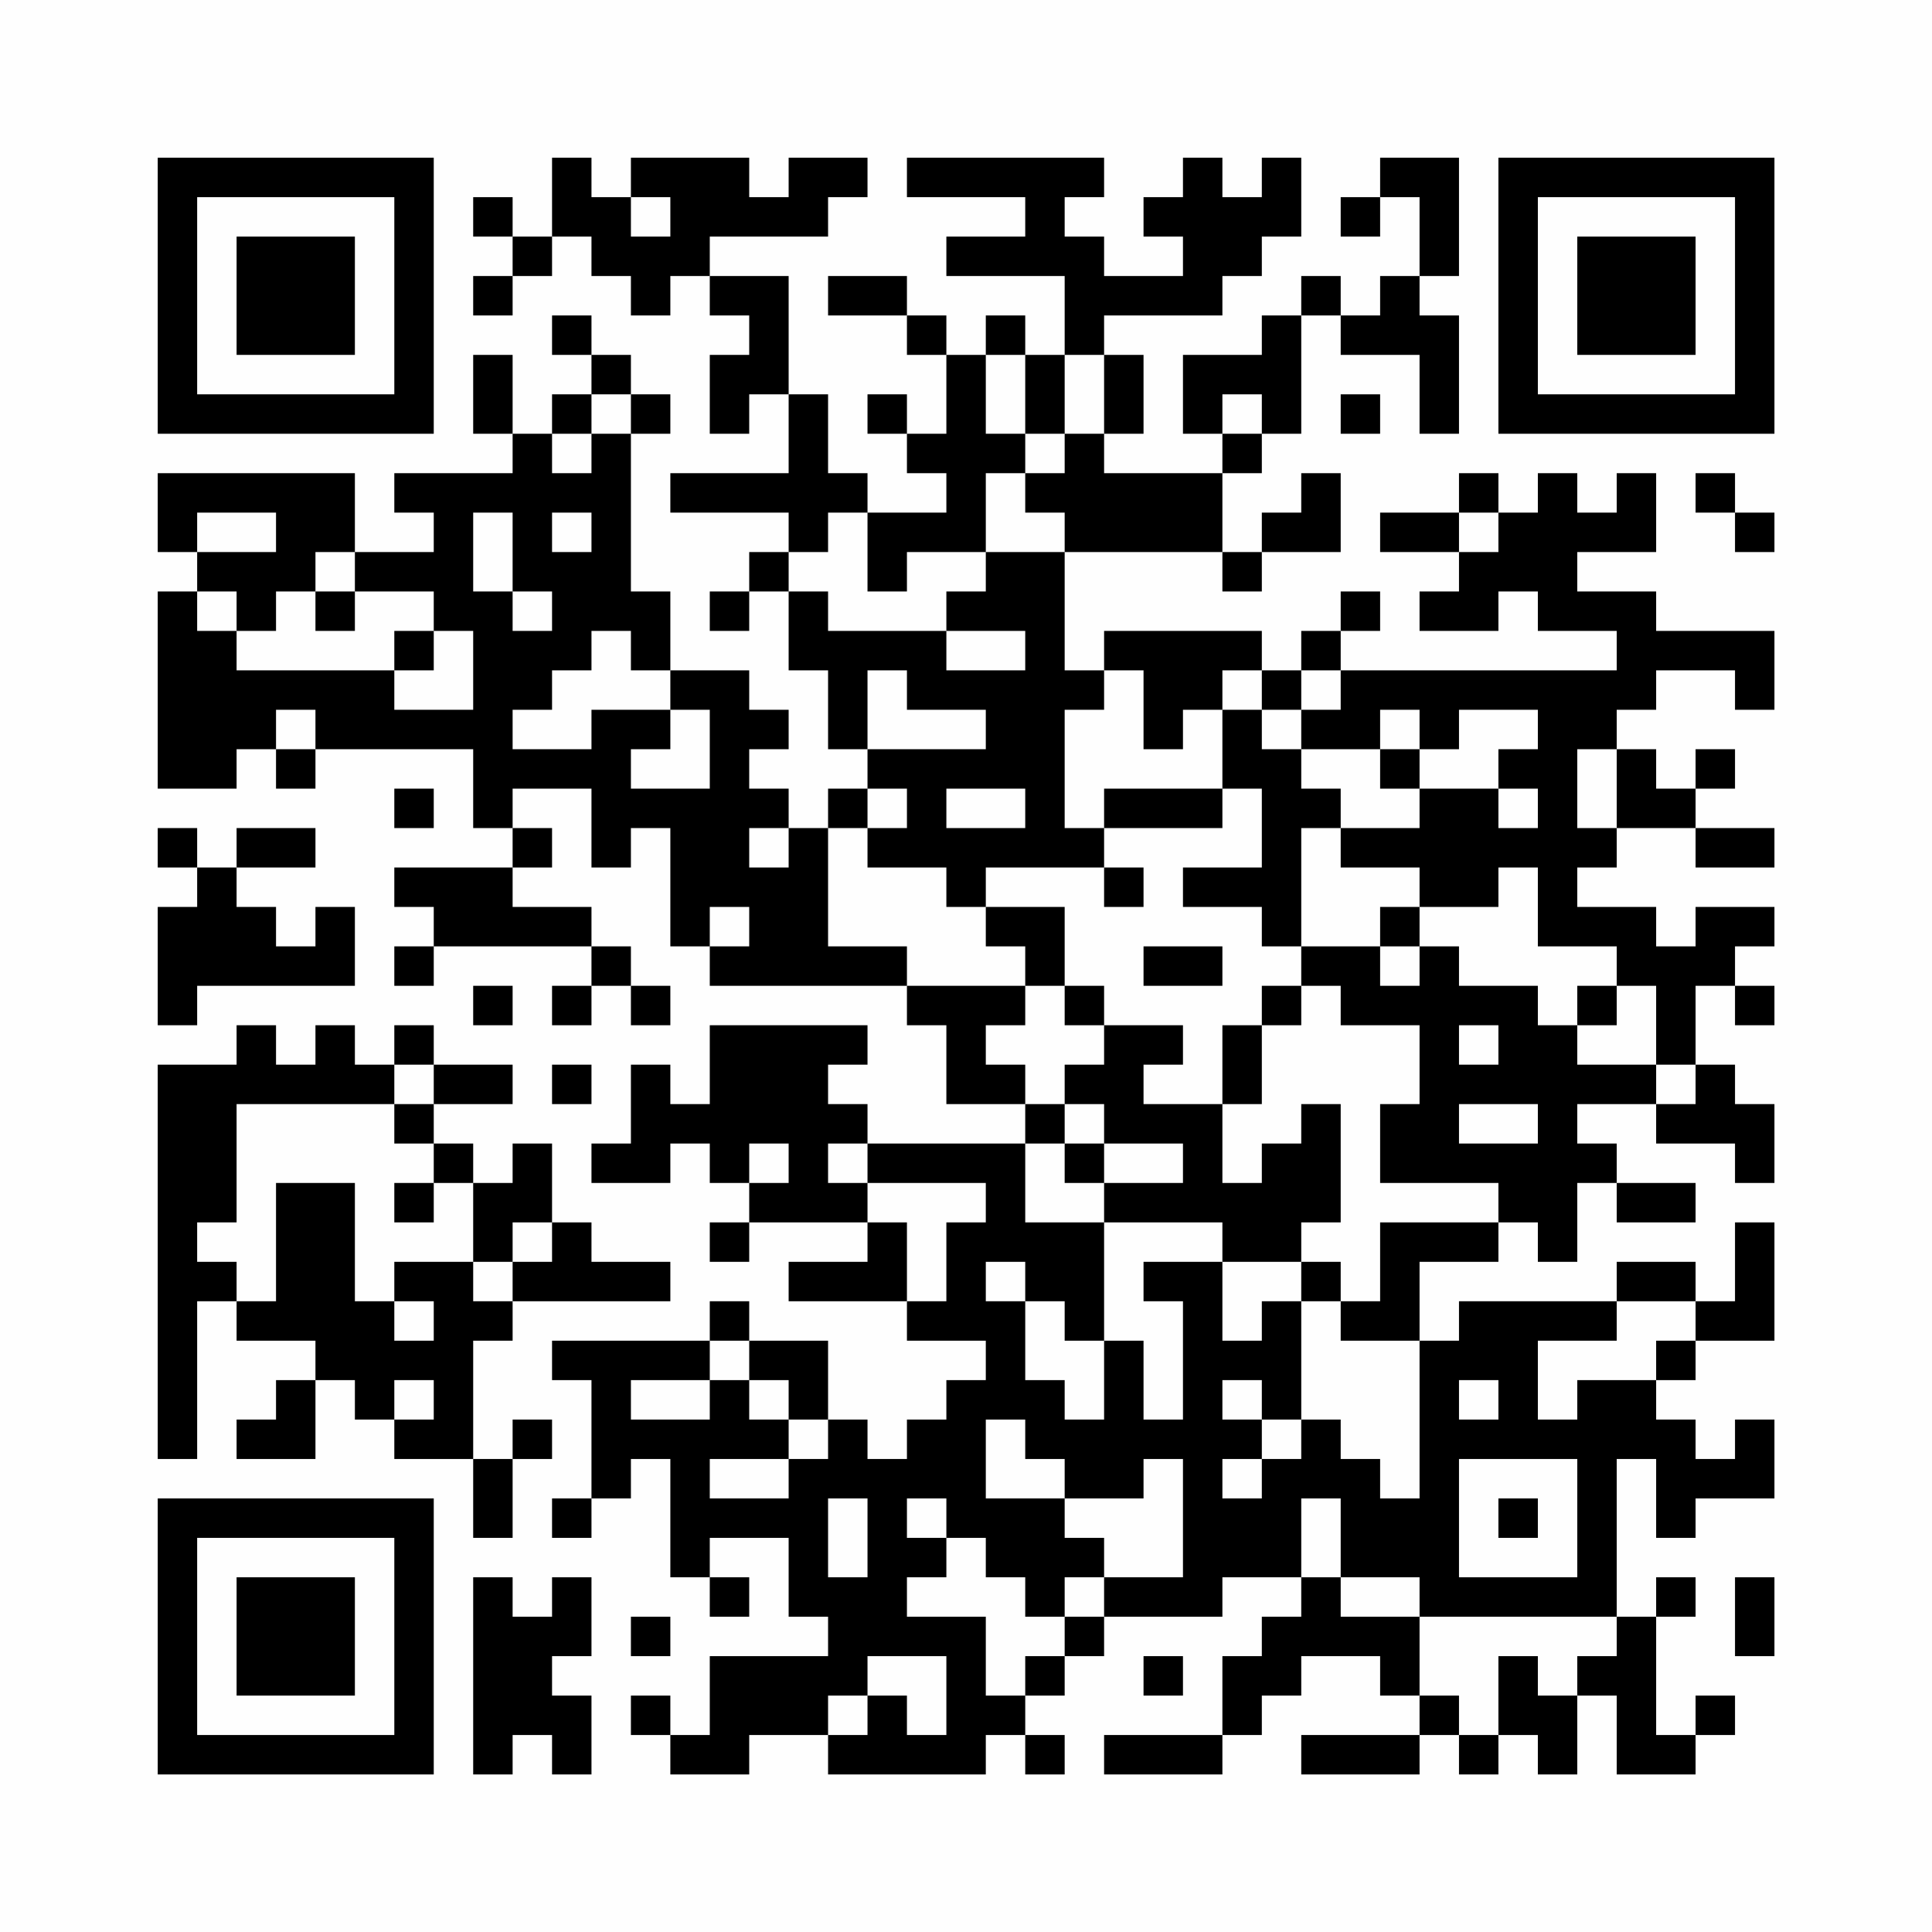 <?xml version="1.0" encoding="UTF-8"?>
<svg xmlns="http://www.w3.org/2000/svg" version="1.1" width="200" height="200" viewBox="0 0 200 200"><rect x="0" y="0" width="200" height="200" fill="#fefefe"/><g transform="scale(4.082)"><g transform="translate(4,4)"><path fill-rule="evenodd" d="M10 0L10 2L9 2L9 1L8 1L8 2L9 2L9 3L8 3L8 4L9 4L9 3L10 3L10 2L11 2L11 3L12 3L12 4L13 4L13 3L14 3L14 4L15 4L15 5L14 5L14 7L15 7L15 6L16 6L16 8L13 8L13 9L16 9L16 10L15 10L15 11L14 11L14 12L15 12L15 11L16 11L16 13L17 13L17 15L18 15L18 16L17 16L17 17L16 17L16 16L15 16L15 15L16 15L16 14L15 14L15 13L13 13L13 11L12 11L12 7L13 7L13 6L12 6L12 5L11 5L11 4L10 4L10 5L11 5L11 6L10 6L10 7L9 7L9 5L8 5L8 7L9 7L9 8L6 8L6 9L7 9L7 10L5 10L5 8L0 8L0 10L1 10L1 11L0 11L0 16L2 16L2 15L3 15L3 16L4 16L4 15L8 15L8 17L9 17L9 18L6 18L6 19L7 19L7 20L6 20L6 21L7 21L7 20L11 20L11 21L10 21L10 22L11 22L11 21L12 21L12 22L13 22L13 21L12 21L12 20L11 20L11 19L9 19L9 18L10 18L10 17L9 17L9 16L11 16L11 18L12 18L12 17L13 17L13 20L14 20L14 21L19 21L19 22L20 22L20 24L22 24L22 25L18 25L18 24L17 24L17 23L18 23L18 22L14 22L14 24L13 24L13 23L12 23L12 25L11 25L11 26L13 26L13 25L14 25L14 26L15 26L15 27L14 27L14 28L15 28L15 27L18 27L18 28L16 28L16 29L19 29L19 30L21 30L21 31L20 31L20 32L19 32L19 33L18 33L18 32L17 32L17 30L15 30L15 29L14 29L14 30L10 30L10 31L11 31L11 34L10 34L10 35L11 35L11 34L12 34L12 33L13 33L13 36L14 36L14 37L15 37L15 36L14 36L14 35L16 35L16 37L17 37L17 38L14 38L14 40L13 40L13 39L12 39L12 40L13 40L13 41L15 41L15 40L17 40L17 41L21 41L21 40L22 40L22 41L23 41L23 40L22 40L22 39L23 39L23 38L24 38L24 37L27 37L27 36L29 36L29 37L28 37L28 38L27 38L27 40L24 40L24 41L27 41L27 40L28 40L28 39L29 39L29 38L31 38L31 39L32 39L32 40L29 40L29 41L32 41L32 40L33 40L33 41L34 41L34 40L35 40L35 41L36 41L36 39L37 39L37 41L39 41L39 40L40 40L40 39L39 39L39 40L38 40L38 37L39 37L39 36L38 36L38 37L37 37L37 33L38 33L38 35L39 35L39 34L41 34L41 32L40 32L40 33L39 33L39 32L38 32L38 31L39 31L39 30L41 30L41 27L40 27L40 29L39 29L39 28L37 28L37 29L33 29L33 30L32 30L32 28L34 28L34 27L35 27L35 28L36 28L36 26L37 26L37 27L39 27L39 26L37 26L37 25L36 25L36 24L38 24L38 25L40 25L40 26L41 26L41 24L40 24L40 23L39 23L39 21L40 21L40 22L41 22L41 21L40 21L40 20L41 20L41 19L39 19L39 20L38 20L38 19L36 19L36 18L37 18L37 17L39 17L39 18L41 18L41 17L39 17L39 16L40 16L40 15L39 15L39 16L38 16L38 15L37 15L37 14L38 14L38 13L40 13L40 14L41 14L41 12L38 12L38 11L36 11L36 10L38 10L38 8L37 8L37 9L36 9L36 8L35 8L35 9L34 9L34 8L33 8L33 9L31 9L31 10L33 10L33 11L32 11L32 12L34 12L34 11L35 11L35 12L37 12L37 13L30 13L30 12L31 12L31 11L30 11L30 12L29 12L29 13L28 13L28 12L24 12L24 13L23 13L23 10L27 10L27 11L28 11L28 10L30 10L30 8L29 8L29 9L28 9L28 10L27 10L27 8L28 8L28 7L29 7L29 4L30 4L30 5L32 5L32 7L33 7L33 4L32 4L32 3L33 3L33 0L31 0L31 1L30 1L30 2L31 2L31 1L32 1L32 3L31 3L31 4L30 4L30 3L29 3L29 4L28 4L28 5L26 5L26 7L27 7L27 8L24 8L24 7L25 7L25 5L24 5L24 4L27 4L27 3L28 3L28 2L29 2L29 0L28 0L28 1L27 1L27 0L26 0L26 1L25 1L25 2L26 2L26 3L24 3L24 2L23 2L23 1L24 1L24 0L19 0L19 1L22 1L22 2L20 2L20 3L23 3L23 5L22 5L22 4L21 4L21 5L20 5L20 4L19 4L19 3L17 3L17 4L19 4L19 5L20 5L20 7L19 7L19 6L18 6L18 7L19 7L19 8L20 8L20 9L18 9L18 8L17 8L17 6L16 6L16 3L14 3L14 2L17 2L17 1L18 1L18 0L16 0L16 1L15 1L15 0L12 0L12 1L11 1L11 0ZM12 1L12 2L13 2L13 1ZM21 5L21 7L22 7L22 8L21 8L21 10L19 10L19 11L18 11L18 9L17 9L17 10L16 10L16 11L17 11L17 12L20 12L20 13L22 13L22 12L20 12L20 11L21 11L21 10L23 10L23 9L22 9L22 8L23 8L23 7L24 7L24 5L23 5L23 7L22 7L22 5ZM11 6L11 7L10 7L10 8L11 8L11 7L12 7L12 6ZM27 6L27 7L28 7L28 6ZM30 6L30 7L31 7L31 6ZM39 8L39 9L40 9L40 10L41 10L41 9L40 9L40 8ZM1 9L1 10L3 10L3 9ZM8 9L8 11L9 11L9 12L10 12L10 11L9 11L9 9ZM10 9L10 10L11 10L11 9ZM33 9L33 10L34 10L34 9ZM4 10L4 11L3 11L3 12L2 12L2 11L1 11L1 12L2 12L2 13L6 13L6 14L8 14L8 12L7 12L7 11L5 11L5 10ZM4 11L4 12L5 12L5 11ZM6 12L6 13L7 13L7 12ZM11 12L11 13L10 13L10 14L9 14L9 15L11 15L11 14L13 14L13 15L12 15L12 16L14 16L14 14L13 14L13 13L12 13L12 12ZM18 13L18 15L21 15L21 14L19 14L19 13ZM24 13L24 14L23 14L23 17L24 17L24 18L21 18L21 19L20 19L20 18L18 18L18 17L19 17L19 16L18 16L18 17L17 17L17 20L19 20L19 21L22 21L22 22L21 22L21 23L22 23L22 24L23 24L23 25L22 25L22 27L24 27L24 30L23 30L23 29L22 29L22 28L21 28L21 29L22 29L22 31L23 31L23 32L24 32L24 30L25 30L25 32L26 32L26 29L25 29L25 28L27 28L27 30L28 30L28 29L29 29L29 32L28 32L28 31L27 31L27 32L28 32L28 33L27 33L27 34L28 34L28 33L29 33L29 32L30 32L30 33L31 33L31 34L32 34L32 30L30 30L30 29L31 29L31 27L34 27L34 26L31 26L31 24L32 24L32 22L30 22L30 21L29 21L29 20L31 20L31 21L32 21L32 20L33 20L33 21L35 21L35 22L36 22L36 23L38 23L38 24L39 24L39 23L38 23L38 21L37 21L37 20L35 20L35 18L34 18L34 19L32 19L32 18L30 18L30 17L32 17L32 16L34 16L34 17L35 17L35 16L34 16L34 15L35 15L35 14L33 14L33 15L32 15L32 14L31 14L31 15L29 15L29 14L30 14L30 13L29 13L29 14L28 14L28 13L27 13L27 14L26 14L26 15L25 15L25 13ZM3 14L3 15L4 15L4 14ZM27 14L27 16L24 16L24 17L27 17L27 16L28 16L28 18L26 18L26 19L28 19L28 20L29 20L29 17L30 17L30 16L29 16L29 15L28 15L28 14ZM31 15L31 16L32 16L32 15ZM36 15L36 17L37 17L37 15ZM6 16L6 17L7 17L7 16ZM20 16L20 17L22 17L22 16ZM0 17L0 18L1 18L1 19L0 19L0 22L1 22L1 21L5 21L5 19L4 19L4 20L3 20L3 19L2 19L2 18L4 18L4 17L2 17L2 18L1 18L1 17ZM15 17L15 18L16 18L16 17ZM24 18L24 19L25 19L25 18ZM14 19L14 20L15 20L15 19ZM21 19L21 20L22 20L22 21L23 21L23 22L24 22L24 23L23 23L23 24L24 24L24 25L23 25L23 26L24 26L24 27L27 27L27 28L29 28L29 29L30 29L30 28L29 28L29 27L30 27L30 24L29 24L29 25L28 25L28 26L27 26L27 24L28 24L28 22L29 22L29 21L28 21L28 22L27 22L27 24L25 24L25 23L26 23L26 22L24 22L24 21L23 21L23 19ZM31 19L31 20L32 20L32 19ZM25 20L25 21L27 21L27 20ZM8 21L8 22L9 22L9 21ZM36 21L36 22L37 22L37 21ZM2 22L2 23L0 23L0 33L1 33L1 29L2 29L2 30L4 30L4 31L3 31L3 32L2 32L2 33L4 33L4 31L5 31L5 32L6 32L6 33L8 33L8 35L9 35L9 33L10 33L10 32L9 32L9 33L8 33L8 30L9 30L9 29L13 29L13 28L11 28L11 27L10 27L10 25L9 25L9 26L8 26L8 25L7 25L7 24L9 24L9 23L7 23L7 22L6 22L6 23L5 23L5 22L4 22L4 23L3 23L3 22ZM33 22L33 23L34 23L34 22ZM6 23L6 24L2 24L2 27L1 27L1 28L2 28L2 29L3 29L3 26L5 26L5 29L6 29L6 30L7 30L7 29L6 29L6 28L8 28L8 29L9 29L9 28L10 28L10 27L9 27L9 28L8 28L8 26L7 26L7 25L6 25L6 24L7 24L7 23ZM10 23L10 24L11 24L11 23ZM33 24L33 25L35 25L35 24ZM15 25L15 26L16 26L16 25ZM17 25L17 26L18 26L18 27L19 27L19 29L20 29L20 27L21 27L21 26L18 26L18 25ZM24 25L24 26L26 26L26 25ZM6 26L6 27L7 27L7 26ZM37 29L37 30L35 30L35 32L36 32L36 31L38 31L38 30L39 30L39 29ZM14 30L14 31L12 31L12 32L14 32L14 31L15 31L15 32L16 32L16 33L14 33L14 34L16 34L16 33L17 33L17 32L16 32L16 31L15 31L15 30ZM6 31L6 32L7 32L7 31ZM33 31L33 32L34 32L34 31ZM21 32L21 34L23 34L23 35L24 35L24 36L23 36L23 37L22 37L22 36L21 36L21 35L20 35L20 34L19 34L19 35L20 35L20 36L19 36L19 37L21 37L21 39L22 39L22 38L23 38L23 37L24 37L24 36L26 36L26 33L25 33L25 34L23 34L23 33L22 33L22 32ZM33 33L33 36L36 36L36 33ZM17 34L17 36L18 36L18 34ZM29 34L29 36L30 36L30 37L32 37L32 39L33 39L33 40L34 40L34 38L35 38L35 39L36 39L36 38L37 38L37 37L32 37L32 36L30 36L30 34ZM34 34L34 35L35 35L35 34ZM8 36L8 41L9 41L9 40L10 40L10 41L11 41L11 39L10 39L10 38L11 38L11 36L10 36L10 37L9 37L9 36ZM40 36L40 38L41 38L41 36ZM12 37L12 38L13 38L13 37ZM18 38L18 39L17 39L17 40L18 40L18 39L19 39L19 40L20 40L20 38ZM25 38L25 39L26 39L26 38ZM0 0L0 7L7 7L7 0ZM1 1L1 6L6 6L6 1ZM2 2L2 5L5 5L5 2ZM34 0L34 7L41 7L41 0ZM35 1L35 6L40 6L40 1ZM36 2L36 5L39 5L39 2ZM0 34L0 41L7 41L7 34ZM1 35L1 40L6 40L6 35ZM2 36L2 39L5 39L5 36Z" fill="#000000"/></g></g></svg>
